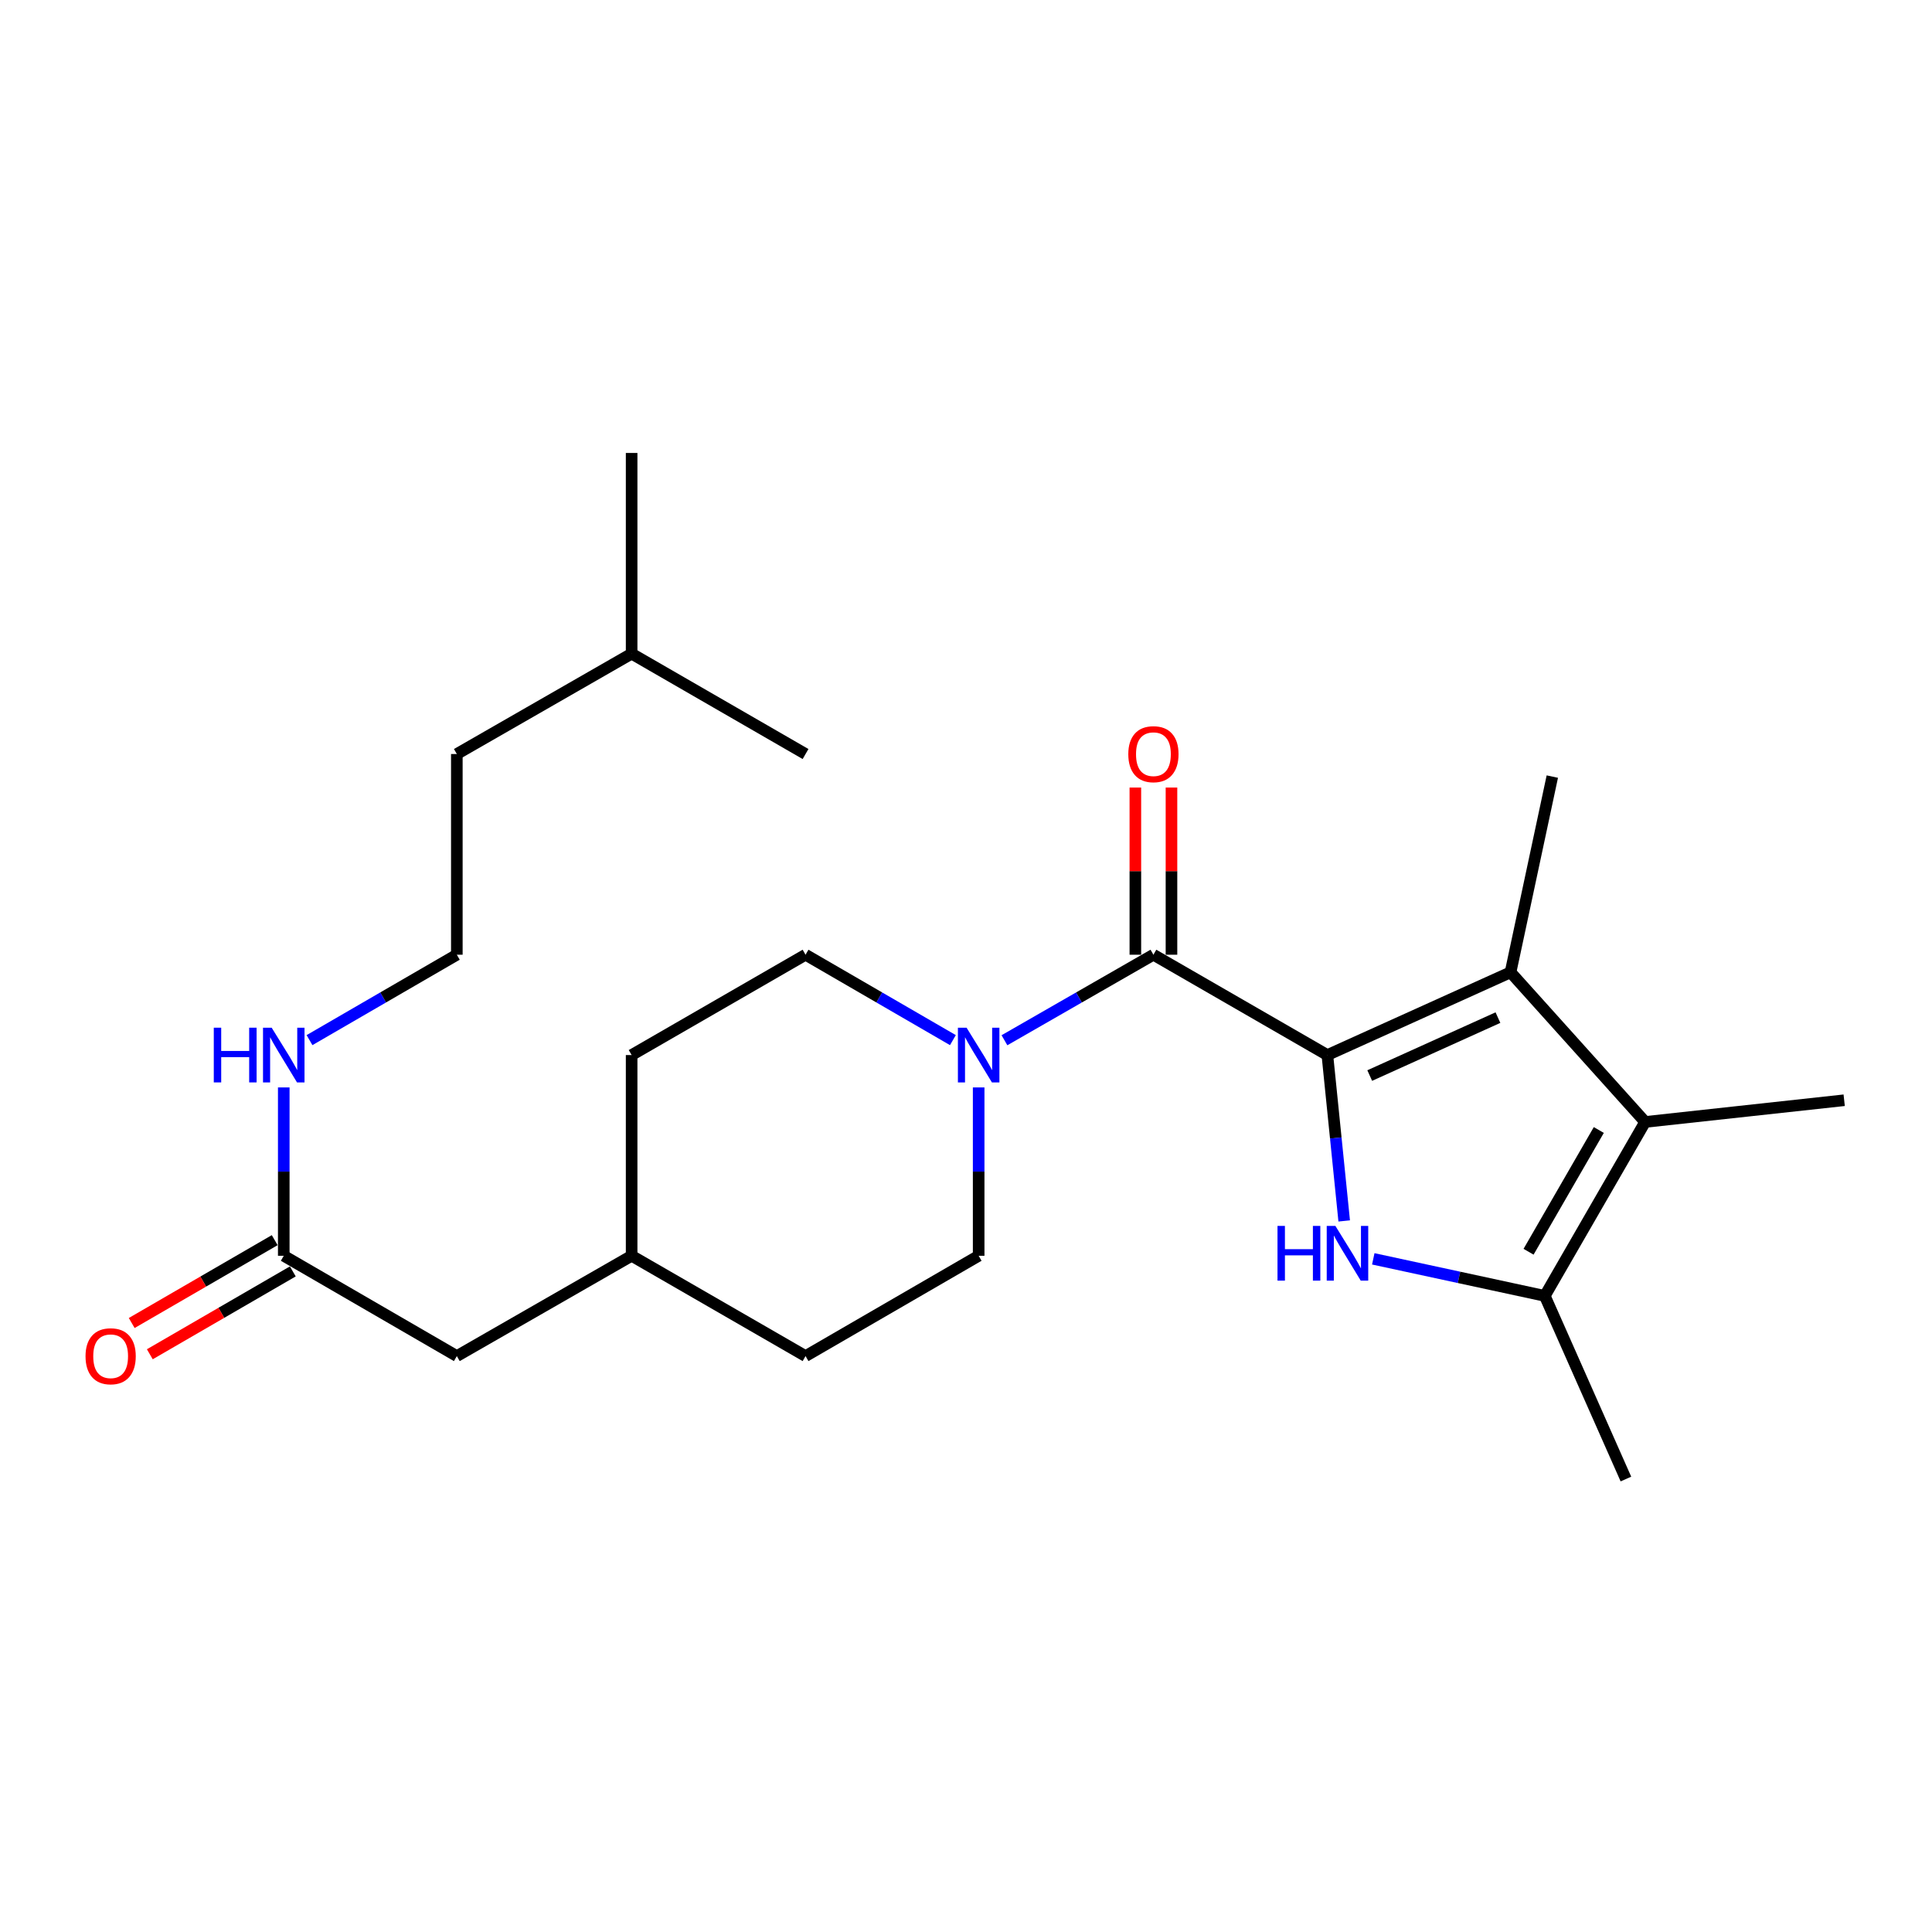 <?xml version='1.0' encoding='iso-8859-1'?>
<svg version='1.1' baseProfile='full'
              xmlns='http://www.w3.org/2000/svg'
                      xmlns:rdkit='http://www.rdkit.org/xml'
                      xmlns:xlink='http://www.w3.org/1999/xlink'
                  xml:space='preserve'
width='1000px' height='1000px' viewBox='0 0 1000 1000'>
<!-- END OF HEADER -->
<rect style='opacity:1.0;fill:#FFFFFF;stroke:none' width='1000' height='1000' x='0' y='0'> </rect>
<path class='bond-0' d='M 687.046,546.095 L 691.4,589.024' style='fill:none;fill-rule:evenodd;stroke:#000000;stroke-width:6px;stroke-linecap:butt;stroke-linejoin:miter;stroke-opacity:1' />
<path class='bond-0' d='M 691.4,589.024 L 695.755,631.953' style='fill:none;fill-rule:evenodd;stroke:#0000FF;stroke-width:6px;stroke-linecap:butt;stroke-linejoin:miter;stroke-opacity:1' />
<path class='bond-1' d='M 687.046,546.095 L 781.852,503.251' style='fill:none;fill-rule:evenodd;stroke:#000000;stroke-width:6px;stroke-linecap:butt;stroke-linejoin:miter;stroke-opacity:1' />
<path class='bond-1' d='M 708.966,556.705 L 775.33,526.714' style='fill:none;fill-rule:evenodd;stroke:#000000;stroke-width:6px;stroke-linecap:butt;stroke-linejoin:miter;stroke-opacity:1' />
<path class='bond-2' d='M 687.046,546.095 L 597.007,494.163' style='fill:none;fill-rule:evenodd;stroke:#000000;stroke-width:6px;stroke-linecap:butt;stroke-linejoin:miter;stroke-opacity:1' />
<path class='bond-4' d='M 710.805,651.575 L 755.193,661.163' style='fill:none;fill-rule:evenodd;stroke:#0000FF;stroke-width:6px;stroke-linecap:butt;stroke-linejoin:miter;stroke-opacity:1' />
<path class='bond-4' d='M 755.193,661.163 L 799.581,670.751' style='fill:none;fill-rule:evenodd;stroke:#000000;stroke-width:6px;stroke-linecap:butt;stroke-linejoin:miter;stroke-opacity:1' />
<path class='bond-3' d='M 781.852,503.251 L 851.523,580.723' style='fill:none;fill-rule:evenodd;stroke:#000000;stroke-width:6px;stroke-linecap:butt;stroke-linejoin:miter;stroke-opacity:1' />
<path class='bond-13' d='M 781.852,503.251 L 803.476,401.963' style='fill:none;fill-rule:evenodd;stroke:#000000;stroke-width:6px;stroke-linecap:butt;stroke-linejoin:miter;stroke-opacity:1' />
<path class='bond-5' d='M 597.007,494.163 L 558.453,516.297' style='fill:none;fill-rule:evenodd;stroke:#000000;stroke-width:6px;stroke-linecap:butt;stroke-linejoin:miter;stroke-opacity:1' />
<path class='bond-5' d='M 558.453,516.297 L 519.9,538.431' style='fill:none;fill-rule:evenodd;stroke:#0000FF;stroke-width:6px;stroke-linecap:butt;stroke-linejoin:miter;stroke-opacity:1' />
<path class='bond-7' d='M 606.354,494.163 L 606.354,450.899' style='fill:none;fill-rule:evenodd;stroke:#000000;stroke-width:6px;stroke-linecap:butt;stroke-linejoin:miter;stroke-opacity:1' />
<path class='bond-7' d='M 606.354,450.899 L 606.354,407.636' style='fill:none;fill-rule:evenodd;stroke:#FF0000;stroke-width:6px;stroke-linecap:butt;stroke-linejoin:miter;stroke-opacity:1' />
<path class='bond-7' d='M 587.659,494.163 L 587.659,450.899' style='fill:none;fill-rule:evenodd;stroke:#000000;stroke-width:6px;stroke-linecap:butt;stroke-linejoin:miter;stroke-opacity:1' />
<path class='bond-7' d='M 587.659,450.899 L 587.659,407.636' style='fill:none;fill-rule:evenodd;stroke:#FF0000;stroke-width:6px;stroke-linecap:butt;stroke-linejoin:miter;stroke-opacity:1' />
<path class='bond-14' d='M 851.523,580.723 L 954.545,569.485' style='fill:none;fill-rule:evenodd;stroke:#000000;stroke-width:6px;stroke-linecap:butt;stroke-linejoin:miter;stroke-opacity:1' />
<path class='bond-24' d='M 851.523,580.723 L 799.581,670.751' style='fill:none;fill-rule:evenodd;stroke:#000000;stroke-width:6px;stroke-linecap:butt;stroke-linejoin:miter;stroke-opacity:1' />
<path class='bond-24' d='M 827.539,584.884 L 791.179,647.904' style='fill:none;fill-rule:evenodd;stroke:#000000;stroke-width:6px;stroke-linecap:butt;stroke-linejoin:miter;stroke-opacity:1' />
<path class='bond-17' d='M 799.581,670.751 L 841.573,765.547' style='fill:none;fill-rule:evenodd;stroke:#000000;stroke-width:6px;stroke-linecap:butt;stroke-linejoin:miter;stroke-opacity:1' />
<path class='bond-8' d='M 493.223,538.369 L 455.086,516.266' style='fill:none;fill-rule:evenodd;stroke:#0000FF;stroke-width:6px;stroke-linecap:butt;stroke-linejoin:miter;stroke-opacity:1' />
<path class='bond-8' d='M 455.086,516.266 L 416.949,494.163' style='fill:none;fill-rule:evenodd;stroke:#000000;stroke-width:6px;stroke-linecap:butt;stroke-linejoin:miter;stroke-opacity:1' />
<path class='bond-9' d='M 506.552,562.852 L 506.552,606.42' style='fill:none;fill-rule:evenodd;stroke:#0000FF;stroke-width:6px;stroke-linecap:butt;stroke-linejoin:miter;stroke-opacity:1' />
<path class='bond-9' d='M 506.552,606.42 L 506.552,649.989' style='fill:none;fill-rule:evenodd;stroke:#000000;stroke-width:6px;stroke-linecap:butt;stroke-linejoin:miter;stroke-opacity:1' />
<path class='bond-6' d='M 146.874,649.989 L 236.456,701.91' style='fill:none;fill-rule:evenodd;stroke:#000000;stroke-width:6px;stroke-linecap:butt;stroke-linejoin:miter;stroke-opacity:1' />
<path class='bond-10' d='M 142.187,641.901 L 105.18,663.345' style='fill:none;fill-rule:evenodd;stroke:#000000;stroke-width:6px;stroke-linecap:butt;stroke-linejoin:miter;stroke-opacity:1' />
<path class='bond-10' d='M 105.18,663.345 L 68.173,684.789' style='fill:none;fill-rule:evenodd;stroke:#FF0000;stroke-width:6px;stroke-linecap:butt;stroke-linejoin:miter;stroke-opacity:1' />
<path class='bond-10' d='M 151.56,658.077 L 114.553,679.521' style='fill:none;fill-rule:evenodd;stroke:#000000;stroke-width:6px;stroke-linecap:butt;stroke-linejoin:miter;stroke-opacity:1' />
<path class='bond-10' d='M 114.553,679.521 L 77.546,700.965' style='fill:none;fill-rule:evenodd;stroke:#FF0000;stroke-width:6px;stroke-linecap:butt;stroke-linejoin:miter;stroke-opacity:1' />
<path class='bond-11' d='M 146.874,649.989 L 146.874,606.42' style='fill:none;fill-rule:evenodd;stroke:#000000;stroke-width:6px;stroke-linecap:butt;stroke-linejoin:miter;stroke-opacity:1' />
<path class='bond-11' d='M 146.874,606.42 L 146.874,562.852' style='fill:none;fill-rule:evenodd;stroke:#0000FF;stroke-width:6px;stroke-linecap:butt;stroke-linejoin:miter;stroke-opacity:1' />
<path class='bond-15' d='M 416.949,494.163 L 326.931,546.095' style='fill:none;fill-rule:evenodd;stroke:#000000;stroke-width:6px;stroke-linecap:butt;stroke-linejoin:miter;stroke-opacity:1' />
<path class='bond-16' d='M 506.552,649.989 L 416.949,701.91' style='fill:none;fill-rule:evenodd;stroke:#000000;stroke-width:6px;stroke-linecap:butt;stroke-linejoin:miter;stroke-opacity:1' />
<path class='bond-19' d='M 160.202,538.368 L 198.329,516.265' style='fill:none;fill-rule:evenodd;stroke:#0000FF;stroke-width:6px;stroke-linecap:butt;stroke-linejoin:miter;stroke-opacity:1' />
<path class='bond-19' d='M 198.329,516.265 L 236.456,494.163' style='fill:none;fill-rule:evenodd;stroke:#000000;stroke-width:6px;stroke-linecap:butt;stroke-linejoin:miter;stroke-opacity:1' />
<path class='bond-12' d='M 236.456,701.91 L 326.931,649.989' style='fill:none;fill-rule:evenodd;stroke:#000000;stroke-width:6px;stroke-linecap:butt;stroke-linejoin:miter;stroke-opacity:1' />
<path class='bond-25' d='M 326.931,546.095 L 326.931,649.989' style='fill:none;fill-rule:evenodd;stroke:#000000;stroke-width:6px;stroke-linecap:butt;stroke-linejoin:miter;stroke-opacity:1' />
<path class='bond-18' d='M 416.949,701.91 L 326.931,649.989' style='fill:none;fill-rule:evenodd;stroke:#000000;stroke-width:6px;stroke-linecap:butt;stroke-linejoin:miter;stroke-opacity:1' />
<path class='bond-20' d='M 236.456,494.163 L 236.456,390.279' style='fill:none;fill-rule:evenodd;stroke:#000000;stroke-width:6px;stroke-linecap:butt;stroke-linejoin:miter;stroke-opacity:1' />
<path class='bond-21' d='M 236.456,390.279 L 326.931,338.337' style='fill:none;fill-rule:evenodd;stroke:#000000;stroke-width:6px;stroke-linecap:butt;stroke-linejoin:miter;stroke-opacity:1' />
<path class='bond-22' d='M 326.931,338.337 L 326.931,234.453' style='fill:none;fill-rule:evenodd;stroke:#000000;stroke-width:6px;stroke-linecap:butt;stroke-linejoin:miter;stroke-opacity:1' />
<path class='bond-23' d='M 326.931,338.337 L 416.949,390.279' style='fill:none;fill-rule:evenodd;stroke:#000000;stroke-width:6px;stroke-linecap:butt;stroke-linejoin:miter;stroke-opacity:1' />
<path  class='atom-1' d='M 661.233 634.531
L 665.073 634.531
L 665.073 646.571
L 679.553 646.571
L 679.553 634.531
L 683.393 634.531
L 683.393 662.851
L 679.553 662.851
L 679.553 649.771
L 665.073 649.771
L 665.073 662.851
L 661.233 662.851
L 661.233 634.531
' fill='#0000FF'/>
<path  class='atom-1' d='M 691.193 634.531
L 700.473 649.531
Q 701.393 651.011, 702.873 653.691
Q 704.353 656.371, 704.433 656.531
L 704.433 634.531
L 708.193 634.531
L 708.193 662.851
L 704.313 662.851
L 694.353 646.451
Q 693.193 644.531, 691.953 642.331
Q 690.753 640.131, 690.393 639.451
L 690.393 662.851
L 686.713 662.851
L 686.713 634.531
L 691.193 634.531
' fill='#0000FF'/>
<path  class='atom-6' d='M 500.292 531.935
L 509.572 546.935
Q 510.492 548.415, 511.972 551.095
Q 513.452 553.775, 513.532 553.935
L 513.532 531.935
L 517.292 531.935
L 517.292 560.255
L 513.412 560.255
L 503.452 543.855
Q 502.292 541.935, 501.052 539.735
Q 499.852 537.535, 499.492 536.855
L 499.492 560.255
L 495.812 560.255
L 495.812 531.935
L 500.292 531.935
' fill='#0000FF'/>
<path  class='atom-8' d='M 584.007 390.359
Q 584.007 383.559, 587.367 379.759
Q 590.727 375.959, 597.007 375.959
Q 603.287 375.959, 606.647 379.759
Q 610.007 383.559, 610.007 390.359
Q 610.007 397.239, 606.607 401.159
Q 603.207 405.039, 597.007 405.039
Q 590.767 405.039, 587.367 401.159
Q 584.007 397.279, 584.007 390.359
M 597.007 401.839
Q 601.327 401.839, 603.647 398.959
Q 606.007 396.039, 606.007 390.359
Q 606.007 384.799, 603.647 381.999
Q 601.327 379.159, 597.007 379.159
Q 592.687 379.159, 590.327 381.959
Q 588.007 384.759, 588.007 390.359
Q 588.007 396.079, 590.327 398.959
Q 592.687 401.839, 597.007 401.839
' fill='#FF0000'/>
<path  class='atom-11' d='M 44.271 701.99
Q 44.271 695.19, 47.631 691.39
Q 50.991 687.59, 57.271 687.59
Q 63.551 687.59, 66.911 691.39
Q 70.271 695.19, 70.271 701.99
Q 70.271 708.87, 66.871 712.79
Q 63.471 716.67, 57.271 716.67
Q 51.031 716.67, 47.631 712.79
Q 44.271 708.91, 44.271 701.99
M 57.271 713.47
Q 61.591 713.47, 63.911 710.59
Q 66.271 707.67, 66.271 701.99
Q 66.271 696.43, 63.911 693.63
Q 61.591 690.79, 57.271 690.79
Q 52.951 690.79, 50.591 693.59
Q 48.271 696.39, 48.271 701.99
Q 48.271 707.71, 50.591 710.59
Q 52.951 713.47, 57.271 713.47
' fill='#FF0000'/>
<path  class='atom-12' d='M 110.654 531.935
L 114.494 531.935
L 114.494 543.975
L 128.974 543.975
L 128.974 531.935
L 132.814 531.935
L 132.814 560.255
L 128.974 560.255
L 128.974 547.175
L 114.494 547.175
L 114.494 560.255
L 110.654 560.255
L 110.654 531.935
' fill='#0000FF'/>
<path  class='atom-12' d='M 140.614 531.935
L 149.894 546.935
Q 150.814 548.415, 152.294 551.095
Q 153.774 553.775, 153.854 553.935
L 153.854 531.935
L 157.614 531.935
L 157.614 560.255
L 153.734 560.255
L 143.774 543.855
Q 142.614 541.935, 141.374 539.735
Q 140.174 537.535, 139.814 536.855
L 139.814 560.255
L 136.134 560.255
L 136.134 531.935
L 140.614 531.935
' fill='#0000FF'/>
</svg>

